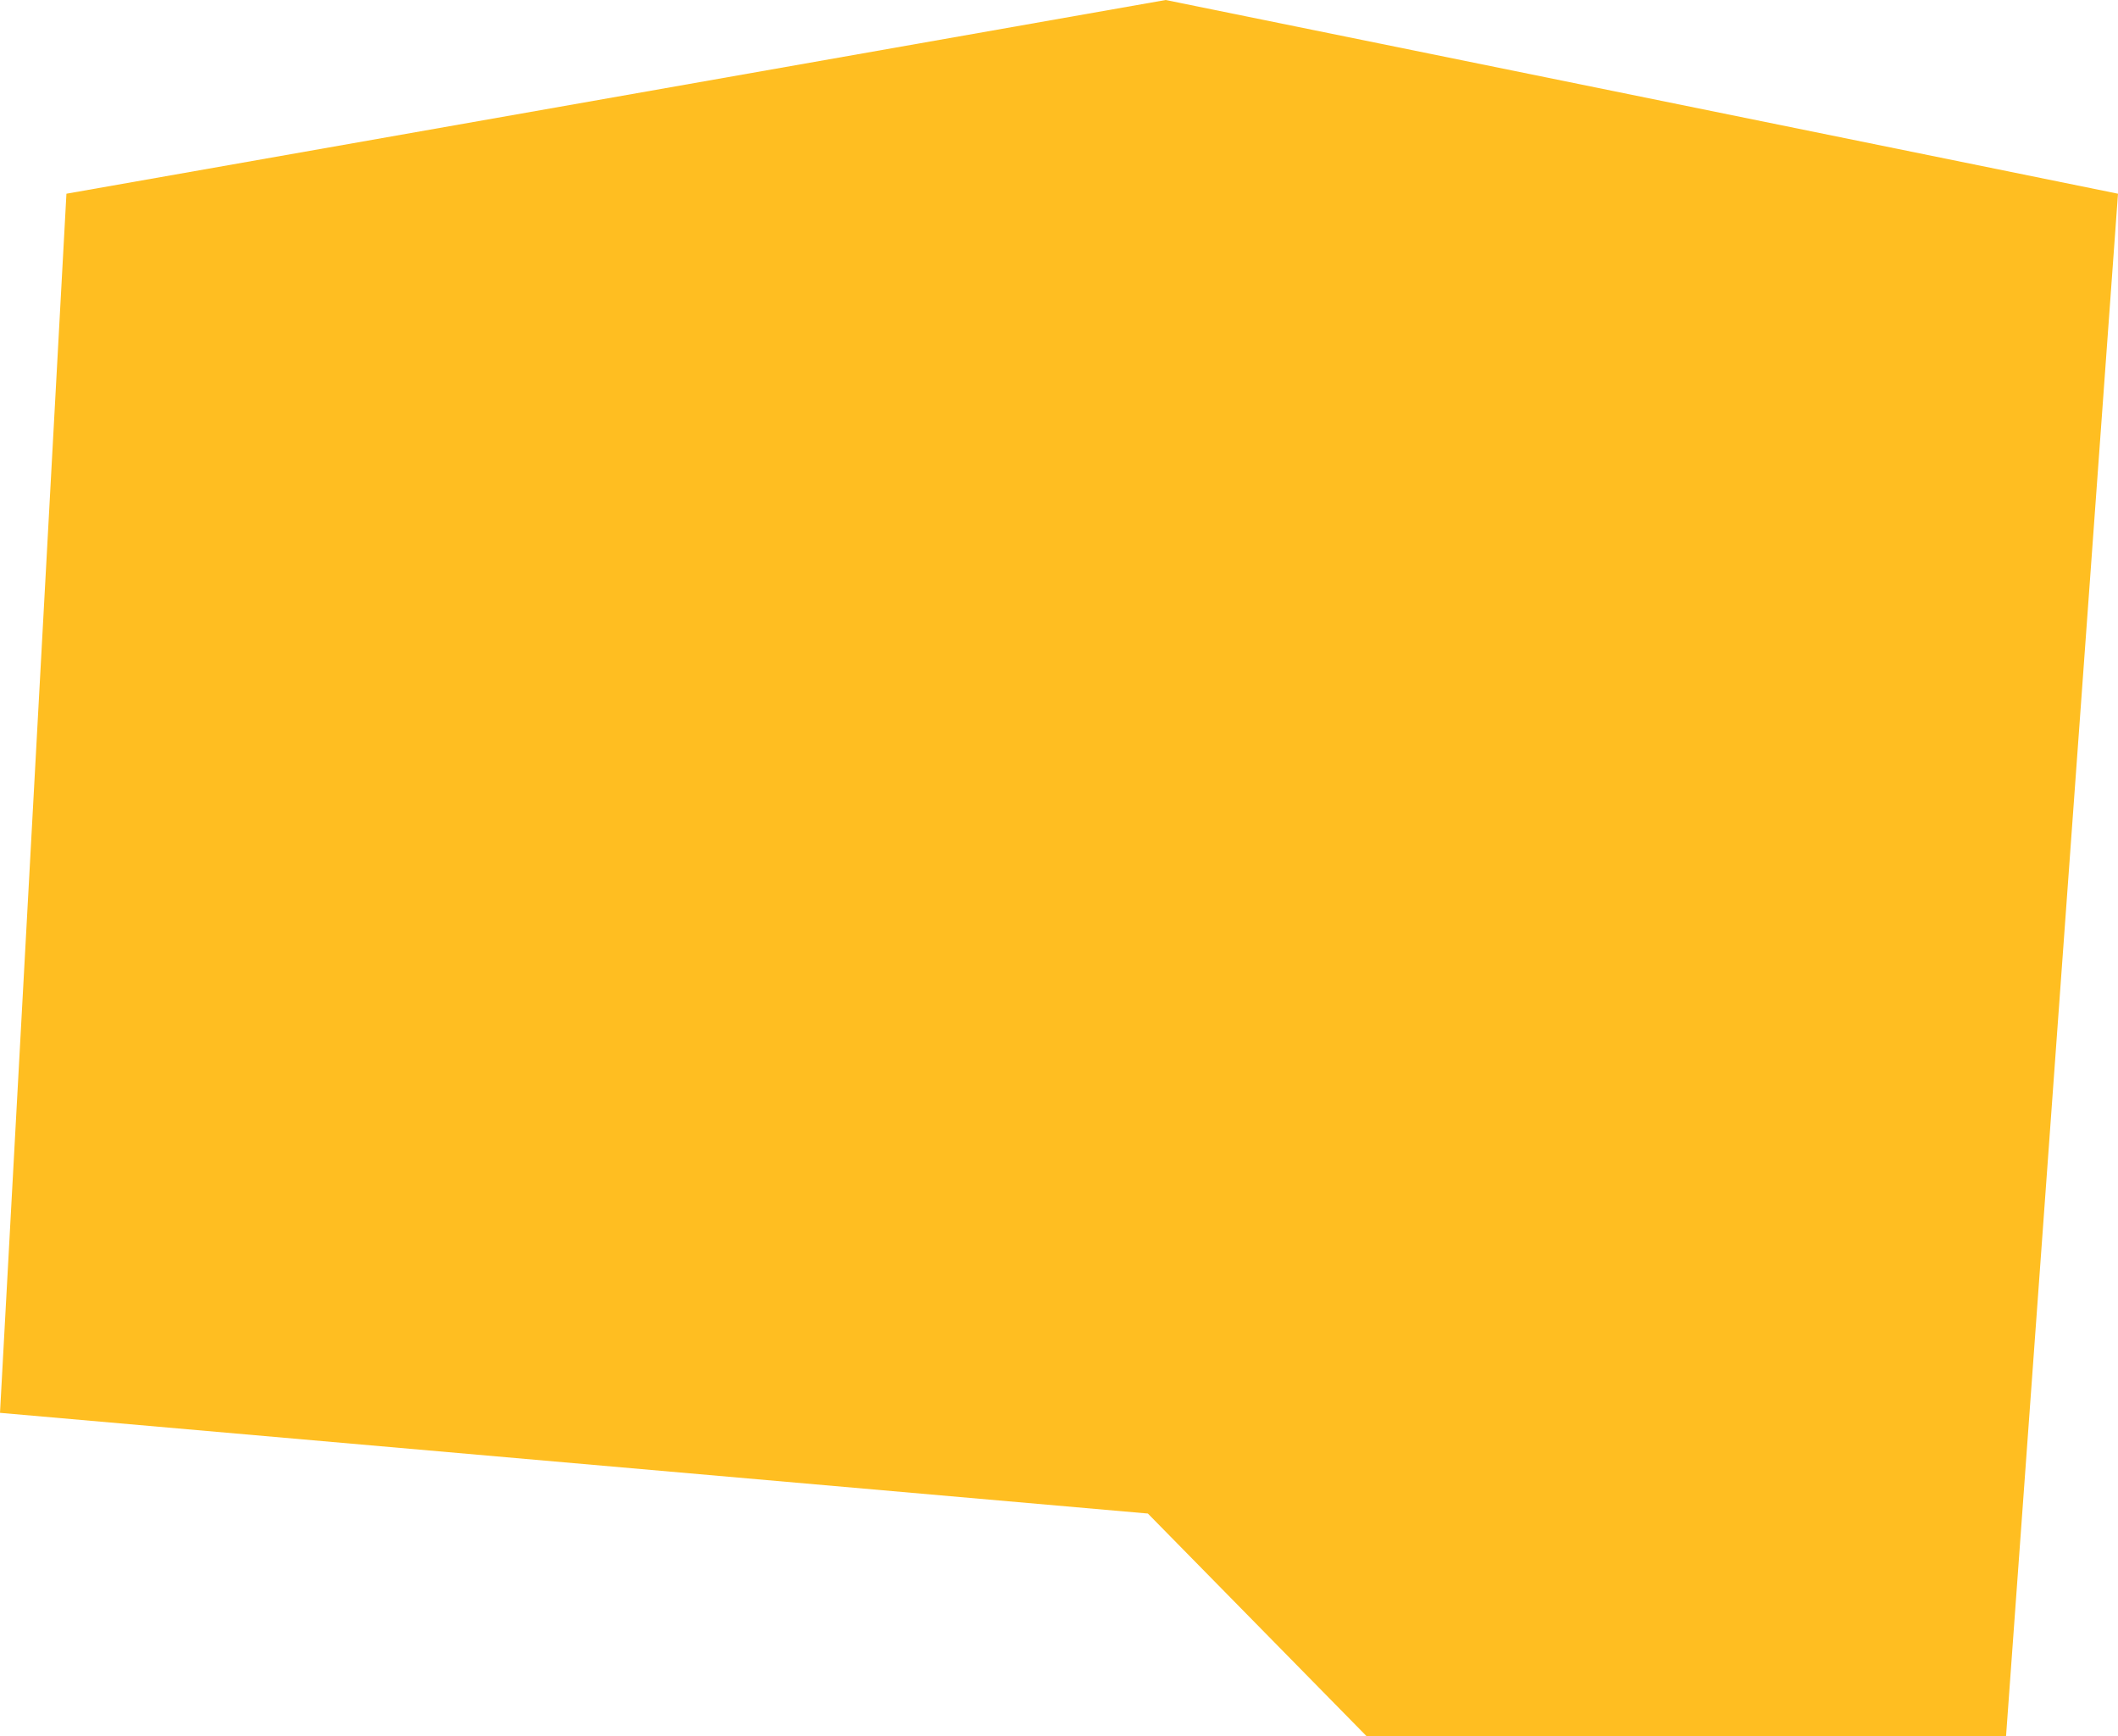 <svg width="305" height="250" viewBox="0 0 305 250" xmlns="http://www.w3.org/2000/svg">
    <defs>
        <clipPath id="7ox3tb0jva">
            <path d="M1440 0v2324H0V0h1440z"/>
        </clipPath>
        <clipPath id="m3gt1r5gsb">
            <path d="M167.863 0 305 27.894 288.879 250h-92.09l-31.492-32.056L0 203.444l9.567-175.55L167.863 0z"/>
        </clipPath>
    </defs>
    <g clip-path="url(#7ox3tb0jva)" transform="translate(-404 -560)">
        <g clip-path="url(#m3gt1r5gsb)" transform="translate(404 560)">
            <path fill="#FFBE21" d="M0 0h305v250H0V0z"/>
        </g>
    </g>
</svg>
